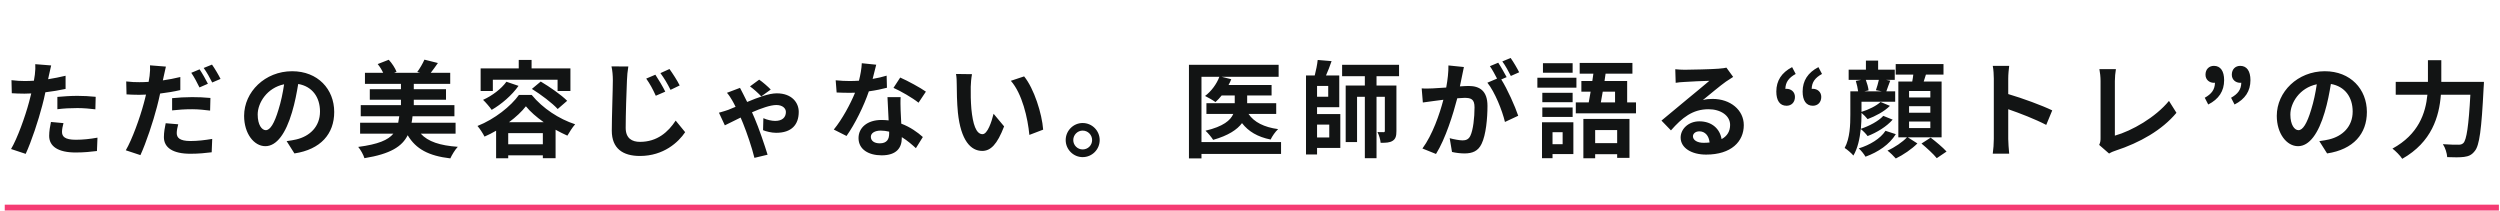 <svg width="855" height="72" viewBox="0 0 855 72" fill="none" xmlns="http://www.w3.org/2000/svg">
<path d="M19.621 37.356V33.144C21.601 32.964 24.157 32.784 26.461 32.784C28.477 32.784 30.637 32.892 32.725 33.108L32.617 37.392C30.853 37.176 28.657 36.96 26.497 36.96C24.013 36.96 21.853 37.068 19.621 37.356ZM22.429 25.908V30.408C20.305 30.876 17.893 31.272 15.517 31.56C15.193 33.108 14.833 34.692 14.437 36.132C13.141 41.136 10.729 48.444 8.785 52.62L3.781 50.964C5.905 47.4 8.605 39.912 9.937 34.908C10.189 33.972 10.441 32.964 10.693 31.956C9.865 31.992 9.073 32.028 8.353 32.028C6.625 32.028 5.293 31.956 4.033 31.884L3.925 27.42C5.761 27.636 6.949 27.708 8.425 27.708C9.469 27.708 10.513 27.672 11.593 27.6C11.737 26.808 11.845 26.124 11.917 25.548C12.097 24.216 12.133 22.776 12.061 21.948L17.497 22.38C17.245 23.352 16.921 24.936 16.741 25.728L16.453 27.096C18.469 26.772 20.485 26.376 22.429 25.908ZM17.425 41.712L21.709 42.108C21.421 43.116 21.205 44.304 21.205 45.096C21.205 46.644 22.105 47.796 25.921 47.796C28.297 47.796 30.781 47.544 33.337 47.076L33.157 51.648C31.141 51.9 28.729 52.152 25.885 52.152C19.873 52.152 16.813 50.064 16.813 46.464C16.813 44.844 17.137 43.116 17.425 41.712ZM71.101 28.644L68.221 29.904C67.501 28.428 66.385 26.268 65.413 24.9L68.257 23.712C69.157 25.044 70.453 27.312 71.101 28.644ZM58.861 37.752V33.576C60.841 33.36 63.397 33.216 65.701 33.216C67.717 33.216 69.877 33.288 71.965 33.504L71.857 37.824C70.093 37.608 67.897 37.356 65.737 37.356C63.253 37.356 61.093 37.5 58.861 37.752ZM61.669 26.34V30.804C59.545 31.308 57.133 31.704 54.757 31.992C54.433 33.504 54.073 35.088 53.677 36.564C52.381 41.568 49.969 48.84 48.025 53.052L43.021 51.396C45.145 47.796 47.845 40.344 49.177 35.34C49.429 34.368 49.717 33.36 49.933 32.352C49.105 32.388 48.313 32.424 47.593 32.424C45.865 32.424 44.533 32.352 43.273 32.28L43.165 27.852C45.001 28.068 46.189 28.104 47.665 28.104C48.709 28.104 49.753 28.068 50.833 27.996C50.977 27.24 51.085 26.52 51.157 25.98C51.337 24.648 51.373 23.208 51.301 22.344L56.737 22.776C56.485 23.784 56.161 25.368 55.981 26.16L55.693 27.492C57.709 27.204 59.725 26.808 61.669 26.34ZM56.665 42.144L60.949 42.504C60.661 43.548 60.445 44.7 60.445 45.492C60.445 47.04 61.345 48.228 65.161 48.228C67.537 48.228 70.021 47.94 72.577 47.508L72.397 52.08C70.381 52.332 67.969 52.584 65.125 52.584C59.113 52.584 56.053 50.496 56.053 46.896C56.053 45.24 56.377 43.512 56.665 42.144ZM69.661 23.244L72.505 22.092C73.477 23.46 74.809 25.728 75.421 26.988L72.577 28.212C71.821 26.7 70.669 24.612 69.661 23.244ZM90.901 44.52C92.377 44.52 93.817 42.288 95.257 37.464C96.085 34.836 96.733 31.776 97.165 28.824C91.261 30.048 88.129 35.232 88.129 39.156C88.129 42.756 89.569 44.52 90.901 44.52ZM100.693 52.476L98.029 48.264C99.397 48.084 100.405 47.904 101.341 47.688C105.913 46.608 109.441 43.332 109.441 38.148C109.441 33.216 106.777 29.544 101.989 28.716C101.485 31.74 100.873 35.052 99.865 38.4C97.741 45.6 94.645 49.992 90.757 49.992C86.833 49.992 83.485 45.636 83.485 39.624C83.485 31.416 90.649 24.36 99.901 24.36C108.721 24.36 114.301 30.516 114.301 38.292C114.301 45.78 109.693 51.108 100.693 52.476ZM155.809 45.708H143.893C146.377 48.444 150.481 49.776 156.565 50.208C155.629 51.18 154.549 52.98 154.009 54.168C146.593 53.304 142.237 50.964 139.429 46.248C137.521 50.1 133.525 52.656 124.633 54.096C124.309 52.944 123.301 51.18 122.509 50.244C129.349 49.344 132.733 47.904 134.533 45.708H123.157V41.964H136.189C136.333 41.28 136.441 40.56 136.549 39.768H123.373V35.952H137.125V34.116H126.469V30.516H137.125V28.68H124.813V24.9H131.041C130.573 23.892 129.889 22.776 129.169 21.912L132.949 20.436C134.065 21.624 135.145 23.316 135.613 24.54L134.785 24.9H143.713L142.705 24.612C143.569 23.46 144.613 21.66 145.153 20.4L149.761 21.552C148.897 22.812 148.033 23.964 147.313 24.9H153.973V28.68H141.517V30.516H152.533V34.116H141.517V35.952H155.413V39.768H141.085C141.013 40.524 140.905 41.244 140.761 41.964H155.809V45.708ZM168.553 27.276V31.128H164.377V23.388H177.409V20.508H181.801V23.388H195.085V31.128H190.693V27.276H168.553ZM181.909 30.408L184.933 27.888C187.957 29.688 191.989 32.46 193.969 34.476L190.729 37.284C188.893 35.268 185.041 32.352 181.909 30.408ZM173.197 27.96L177.337 29.364C175.069 32.604 171.469 35.664 168.157 37.572C167.545 36.672 166.069 34.944 165.205 34.152C168.301 32.748 171.397 30.444 173.197 27.96ZM174.097 41.784H185.941C183.493 40.056 181.333 38.184 179.857 36.348C178.489 38.112 176.473 40.02 174.097 41.784ZM173.809 49.344H185.653V45.528H173.809V49.344ZM177.481 32.46H181.837C185.653 37.104 191.197 40.704 196.705 42.504C195.733 43.584 194.761 45.168 194.041 46.392C192.745 45.816 191.377 45.132 190.009 44.376V54.096H185.653V53.124H173.809V54.132H169.669V44.7C168.373 45.456 167.041 46.14 165.709 46.716C165.169 45.672 164.125 44.016 163.297 43.08C169.165 40.776 174.781 36.276 177.481 32.46ZM224.137 25.548C225.145 27.06 226.729 29.688 227.521 31.344L224.281 32.748C223.237 30.444 222.301 28.716 221.005 26.88L224.137 25.548ZM228.961 23.604C230.005 25.044 231.661 27.6 232.453 29.22L229.321 30.732C228.169 28.464 227.197 26.808 225.865 25.008L228.961 23.604ZM209.125 22.704L214.885 22.74C214.633 24.252 214.453 26.088 214.417 27.492C214.237 31.344 213.985 39.3 213.985 43.728C213.985 47.328 216.145 48.516 218.881 48.516C224.785 48.516 228.529 45.132 231.085 41.244L234.325 45.204C232.021 48.624 226.981 53.34 218.845 53.34C213.013 53.34 209.233 50.784 209.233 44.7C209.233 39.912 209.593 30.588 209.593 27.492C209.593 25.8 209.449 24.108 209.125 22.704ZM263.593 30.624L260.353 32.964C259.309 31.848 257.797 30.48 256.501 29.544L259.633 27.24C260.677 27.924 262.729 29.688 263.593 30.624ZM248.617 31.74L253.081 30.048C253.441 30.696 253.909 31.596 254.161 32.136C254.521 32.856 255.025 33.792 255.529 34.872C259.237 33.324 262.981 31.92 265.645 31.92C270.829 31.92 273.169 35.124 273.169 38.256C273.169 42.648 270.721 45.42 265.429 45.42C263.881 45.42 261.973 44.952 260.965 44.52L261.073 40.416C262.333 40.992 263.917 41.352 265.105 41.352C267.553 41.352 268.777 40.128 268.777 38.292C268.777 37.104 267.697 35.916 265.501 35.916C263.485 35.916 260.317 37.032 257.185 38.4C257.545 39.156 257.833 39.84 258.085 40.452C259.453 43.584 261.541 49.74 262.513 52.908L258.013 53.988C257.149 50.424 255.457 45.492 254.125 42.18C253.873 41.568 253.585 40.884 253.297 40.2C250.885 41.352 248.869 42.432 247.897 42.864L245.881 38.544C247.213 38.184 248.581 37.752 249.049 37.572C249.841 37.248 250.705 36.888 251.569 36.528C251.137 35.628 250.705 34.836 250.345 34.224C249.949 33.54 249.301 32.496 248.617 31.74ZM316.657 31.344L314.137 35.124C312.085 33.468 308.017 31.128 305.569 30.048L307.873 26.52C310.429 27.636 314.857 30.048 316.657 31.344ZM303.229 25.872L303.337 30.012C301.717 30.444 299.521 30.912 297.145 31.236C295.453 36.24 292.393 42.432 289.513 46.5L285.157 44.304C288.037 40.812 290.845 35.556 292.429 31.704C291.817 31.74 291.205 31.74 290.593 31.74C289.117 31.74 287.677 31.704 286.129 31.632L285.805 27.456C287.353 27.636 289.261 27.708 290.557 27.708C291.601 27.708 292.681 27.672 293.761 27.6C294.265 25.62 294.661 23.46 294.733 21.624L299.665 22.128C299.377 23.28 298.945 25.08 298.441 26.988C300.169 26.7 301.825 26.304 303.229 25.872ZM304.093 45.708V45.024C303.157 44.808 302.221 44.664 301.213 44.664C299.161 44.664 297.829 45.528 297.829 46.788C297.829 48.12 298.945 49.02 300.889 49.02C303.301 49.02 304.093 47.616 304.093 45.708ZM303.517 33.216H308.017C307.909 34.728 307.981 36.204 308.017 37.788C308.053 38.796 308.125 40.524 308.233 42.288C311.293 43.44 313.813 45.24 315.613 46.86L313.237 50.676C311.977 49.524 310.357 48.084 308.413 46.896V47.22C308.413 50.532 306.613 53.124 301.537 53.124C297.109 53.124 293.617 51.144 293.617 47.22C293.617 43.728 296.533 41.028 301.501 41.028C302.329 41.028 303.157 41.1 303.913 41.172C303.805 38.508 303.625 35.376 303.517 33.216ZM332.425 25.368C332.173 26.628 331.993 28.716 331.993 29.688C331.957 31.992 331.993 34.692 332.209 37.248C332.713 42.396 333.793 45.888 336.025 45.888C337.717 45.888 339.121 41.712 339.805 38.904L343.405 43.224C341.029 49.416 338.797 51.612 335.917 51.612C332.029 51.612 328.609 48.084 327.601 38.508C327.277 35.232 327.205 31.092 327.205 28.896C327.205 27.888 327.169 26.376 326.953 25.296L332.425 25.368ZM350.245 26.124C353.629 30.264 356.365 38.868 356.761 44.34L352.045 46.14C351.505 40.416 349.597 32.028 345.709 27.636L350.245 26.124ZM370.261 42.072C373.501 42.072 376.093 44.7 376.093 47.904C376.093 51.108 373.501 53.736 370.261 53.736C367.093 53.736 364.465 51.108 364.465 47.904C364.465 44.7 367.093 42.072 370.261 42.072ZM370.261 51.108C372.061 51.108 373.501 49.704 373.501 47.904C373.501 46.104 372.061 44.664 370.261 44.664C368.533 44.664 367.057 46.104 367.057 47.904C367.057 49.704 368.533 51.108 370.261 51.108ZM438.121 48.588V52.656H410.905V54.168H406.621V22.164H437.293V26.268H417.817L421.093 27.096C420.841 27.78 420.517 28.428 420.157 29.076H434.881V32.64H426.529V35.304H436.465V38.976H426.997C428.905 41.784 432.325 43.512 437.113 44.16C436.177 45.024 435.061 46.608 434.557 47.724C430.093 46.824 426.961 44.952 424.765 42.108C423.109 44.34 420.085 46.356 414.901 47.832C414.361 46.968 413.137 45.492 412.273 44.7C418.393 43.26 420.841 41.136 421.777 38.976H412.597V35.304H422.281V32.64H417.817C417.133 33.504 416.413 34.26 415.693 34.908C414.865 34.296 413.101 33.288 412.129 32.82C414.253 31.236 416.089 28.752 417.025 26.268H410.905V48.588H438.121ZM454.609 42.612H450.433V47.004H454.609V42.612ZM454.249 33.072V29.4H450.433V33.072H454.249ZM450.433 36.672V39.012H458.389V50.604H450.433V52.836H446.653V25.8H449.641C450.073 24.072 450.505 22.056 450.649 20.508L455.401 20.904C454.825 22.596 454.141 24.36 453.493 25.8H458.029V36.672H450.433ZM478.477 26.052H470.773V29.256H477.577V44.808C477.577 46.464 477.325 47.508 476.281 48.156C475.273 48.804 474.013 48.84 472.177 48.84C472.105 47.724 471.601 46.14 471.097 45.168C471.997 45.204 472.897 45.204 473.185 45.204C473.509 45.204 473.617 45.096 473.617 44.736V33.108H470.773V54.096H466.777V33.108H464.113V48.588H460.225V29.256H466.777V26.052H459.001V22.164H478.477V26.052ZM519.553 24.72L516.709 25.98C515.953 24.468 514.801 22.344 513.793 21.012L516.637 19.824C517.609 21.192 518.941 23.46 519.553 24.72ZM495.361 22.38L500.653 22.92C500.437 23.856 500.221 24.972 500.041 25.872C499.825 26.952 499.537 28.248 499.285 29.544C500.473 29.472 501.553 29.4 502.273 29.4C506.053 29.4 508.717 31.092 508.717 36.204C508.717 40.416 508.213 46.104 506.701 49.2C505.513 51.684 503.569 52.476 500.833 52.476C499.501 52.476 497.773 52.26 496.585 51.972L495.793 47.256C497.161 47.652 499.249 48.012 500.185 48.012C501.373 48.012 502.273 47.652 502.849 46.464C503.821 44.484 504.289 40.236 504.289 36.708C504.289 33.864 503.065 33.468 500.833 33.468C500.257 33.468 499.393 33.54 498.385 33.612C496.981 39.012 494.389 47.4 491.113 52.656L486.469 50.784C489.925 46.104 492.373 38.976 493.633 34.116C492.373 34.26 491.257 34.404 490.573 34.512C489.565 34.62 487.729 34.872 486.613 35.052L486.217 30.228C487.513 30.336 488.701 30.264 489.997 30.228C491.113 30.192 492.805 30.084 494.605 29.94C495.109 27.204 495.397 24.612 495.361 22.38ZM515.269 26.376L513.433 27.168C515.521 30.444 518.185 36.456 519.229 39.588L514.693 41.712C513.757 37.752 511.237 31.452 508.681 28.284L511.993 26.88C511.273 25.512 510.373 23.784 509.545 22.632L512.389 21.444C513.289 22.776 514.549 25.044 515.269 26.376ZM537.841 21.624V24.864H527.689V21.624H537.841ZM539.137 26.592V29.976H525.781V26.592H539.137ZM537.841 31.74V34.944H527.473V31.74H537.841ZM527.473 39.984V36.744H537.841V39.984H527.473ZM534.421 45.204H530.965V49.308H534.421V45.204ZM538.093 41.82V52.692H530.965V54.096H527.365V41.82H538.093ZM553.069 44.484H545.545V48.948H553.069V44.484ZM541.513 54.132V40.668H557.281V53.988H553.069V52.728H545.545V54.132H541.513ZM552.349 31.344H548.137C547.921 32.64 547.705 33.9 547.489 35.016H552.349V31.344ZM556.489 35.016H559.513V38.76H538.921V35.016H543.349C543.565 33.9 543.781 32.64 543.997 31.344H540.829V27.708H544.573C544.681 26.844 544.825 26.016 544.933 25.188H540.253V21.516H558.289V25.188H549.109L548.749 27.708H556.489V35.016ZM582.589 48.84C583.345 48.84 584.029 48.804 584.677 48.732C584.461 46.428 583.129 44.916 581.185 44.916C579.853 44.916 578.989 45.708 578.989 46.608C578.989 47.94 580.501 48.84 582.589 48.84ZM590.437 23.136L592.741 26.304C591.877 26.844 591.049 27.384 590.257 27.924C588.349 29.256 584.605 32.424 582.373 34.224C583.561 33.9 584.569 33.828 585.721 33.828C591.769 33.828 596.377 37.608 596.377 42.792C596.377 48.408 592.093 52.872 583.489 52.872C578.521 52.872 574.777 50.604 574.777 47.04C574.777 44.16 577.405 41.496 581.185 41.496C585.577 41.496 588.241 44.196 588.781 47.58C590.725 46.536 591.697 44.88 591.697 42.72C591.697 39.516 588.457 37.356 584.317 37.356C578.845 37.356 575.281 40.272 571.465 44.592L568.225 41.244C570.745 39.192 575.029 35.556 577.153 33.828C579.133 32.172 582.841 29.184 584.605 27.636C582.769 27.672 577.873 27.888 576.001 28.032C575.029 28.068 573.913 28.176 573.085 28.32L572.941 23.676C573.949 23.784 575.173 23.856 576.181 23.856C578.053 23.856 585.685 23.676 587.701 23.496C589.177 23.388 590.005 23.244 590.437 23.136ZM612.901 22.956L614.125 25.296C611.821 26.556 610.633 28.068 610.597 30.408C610.741 30.372 610.849 30.372 610.993 30.372C612.541 30.372 613.873 31.416 613.873 33.144C613.873 35.016 612.649 36.168 610.993 36.168C608.689 36.168 607.501 34.368 607.501 31.308C607.501 27.6 609.301 24.828 612.901 22.956ZM621.901 22.956L623.125 25.296C620.821 26.556 619.633 28.068 619.597 30.408C619.741 30.372 619.849 30.372 619.993 30.372C621.541 30.372 622.873 31.416 622.873 33.144C622.873 35.016 621.649 36.168 619.993 36.168C617.689 36.168 616.501 34.368 616.501 31.308C616.501 27.6 618.301 24.828 621.901 22.956ZM642.572 27.312H638.108C638.54 28.464 638.972 29.94 639.044 30.912L637.604 31.236H643.58L641.564 30.84C641.924 29.832 642.32 28.428 642.572 27.312ZM644.084 39.624L647.288 40.92C645.164 43.332 641.888 45.312 638.72 46.536C638.18 45.78 637.244 44.808 636.38 44.124C636.056 47.328 635.336 50.748 633.86 53.196C633.284 52.476 631.664 51.072 630.872 50.604C632.708 47.256 632.816 42.612 632.816 39.12V31.236H635.48C635.336 30.192 635.048 28.788 634.688 27.672L636.524 27.312H632.24V23.82H638.144V20.724H642.32V23.82H648.008V27.312H645.02L646.46 27.6C645.92 28.968 645.488 30.264 645.128 31.236H648.152V34.8H636.632V38.256C639.008 37.536 641.744 36.204 643.148 34.872L646.352 36.204C644.372 38.184 641.384 39.732 638.72 40.74C638.216 40.092 637.388 39.228 636.632 38.616V39.156C636.632 40.632 636.56 42.324 636.416 44.052C639.224 43.116 642.428 41.46 644.084 39.624ZM644.84 44.736L648.368 45.888C646.172 49.416 642.428 51.972 638 53.592C637.496 52.692 636.524 51.504 635.696 50.748C639.476 49.596 643.076 47.436 644.84 44.736ZM652.904 41.568V43.8H660.176V41.568H652.904ZM652.904 36.312V38.544H660.176V36.312H652.904ZM652.904 31.128V33.324H660.176V31.128H652.904ZM664.028 46.968H652.472L655.748 49.056C653.912 50.928 650.852 53.016 648.368 54.204C647.684 53.412 646.46 52.224 645.524 51.504C647.936 50.46 650.744 48.516 652.184 46.968H649.232V27.888H653.984C654.128 27.096 654.272 26.304 654.344 25.512H648.332V21.912H664.676V25.512H658.664C658.412 26.34 658.16 27.132 657.908 27.888H664.028V46.968ZM657.152 49.092L660.284 47.076C662.084 48.444 664.496 50.46 665.72 51.828L662.372 54.096C661.292 52.728 658.952 50.604 657.152 49.092ZM701.864 37.752L699.812 42.72C696.104 40.776 690.704 38.688 686.816 37.356V47.544C686.816 48.588 686.996 51.108 687.14 52.548H681.524C681.74 51.144 681.884 48.984 681.884 47.544V26.88C681.884 25.584 681.776 23.784 681.524 22.524H687.14C686.996 23.784 686.816 25.368 686.816 26.88V32.172C691.64 33.576 698.552 36.132 701.864 37.752ZM721.304 52.512L717.92 49.56C718.352 48.66 718.388 48.048 718.388 47.22V27.708C718.388 26.34 718.208 24.648 717.992 23.64H723.644C723.428 25.008 723.284 26.304 723.284 27.708V46.392C729.152 44.736 737.18 40.128 741.788 34.512L744.344 38.58C739.412 44.484 731.924 48.768 723.464 51.54C722.96 51.72 722.168 51.972 721.304 52.512ZM755.216 35.736L754.028 33.432C756.332 32.136 757.484 30.66 757.52 28.284C757.412 28.32 757.268 28.32 757.16 28.32C755.612 28.32 754.28 27.276 754.28 25.548C754.28 23.712 755.468 22.524 757.16 22.524C759.428 22.524 760.652 24.324 760.652 27.42C760.652 31.128 758.852 33.9 755.216 35.736ZM764.216 35.736L763.028 33.432C765.332 32.136 766.484 30.66 766.52 28.284C766.412 28.32 766.268 28.32 766.16 28.32C764.612 28.32 763.28 27.276 763.28 25.548C763.28 23.712 764.468 22.524 766.16 22.524C768.428 22.524 769.652 24.324 769.652 27.42C769.652 31.128 767.852 33.9 764.216 35.736ZM786.075 44.52C787.551 44.52 788.991 42.288 790.431 37.464C791.259 34.836 791.907 31.776 792.339 28.824C786.435 30.048 783.303 35.232 783.303 39.156C783.303 42.756 784.743 44.52 786.075 44.52ZM795.867 52.476L793.203 48.264C794.571 48.084 795.579 47.904 796.515 47.688C801.087 46.608 804.615 43.332 804.615 38.148C804.615 33.216 801.951 29.544 797.163 28.716C796.659 31.74 796.047 35.052 795.039 38.4C792.915 45.6 789.819 49.992 785.931 49.992C782.007 49.992 778.659 45.636 778.659 39.624C778.659 31.416 785.823 24.36 795.075 24.36C803.895 24.36 809.475 30.516 809.475 38.292C809.475 45.78 804.867 51.108 795.867 52.476ZM834.927 27.996H849.507C849.507 27.996 849.471 29.472 849.399 30.048C848.679 44.376 847.959 49.776 846.375 51.648C845.295 53.052 844.251 53.448 842.703 53.664C841.371 53.844 839.139 53.844 836.943 53.736C836.871 52.44 836.295 50.532 835.467 49.308C837.735 49.488 839.859 49.488 840.795 49.488C841.551 49.488 841.983 49.38 842.487 48.912C843.567 47.796 844.287 43.08 844.863 32.388H834.783C834.207 39.84 831.687 48.588 821.571 54.312C820.887 53.232 819.267 51.612 818.223 50.82C827.151 45.96 829.563 38.688 830.175 32.388H819.339V27.996H830.355V20.58H834.927V27.996Z" fill="#121414"/>
<line x1="1.625" y1="71" x2="854.625" y2="71" stroke="#F53B73" stroke-width="2"/>
</svg>

